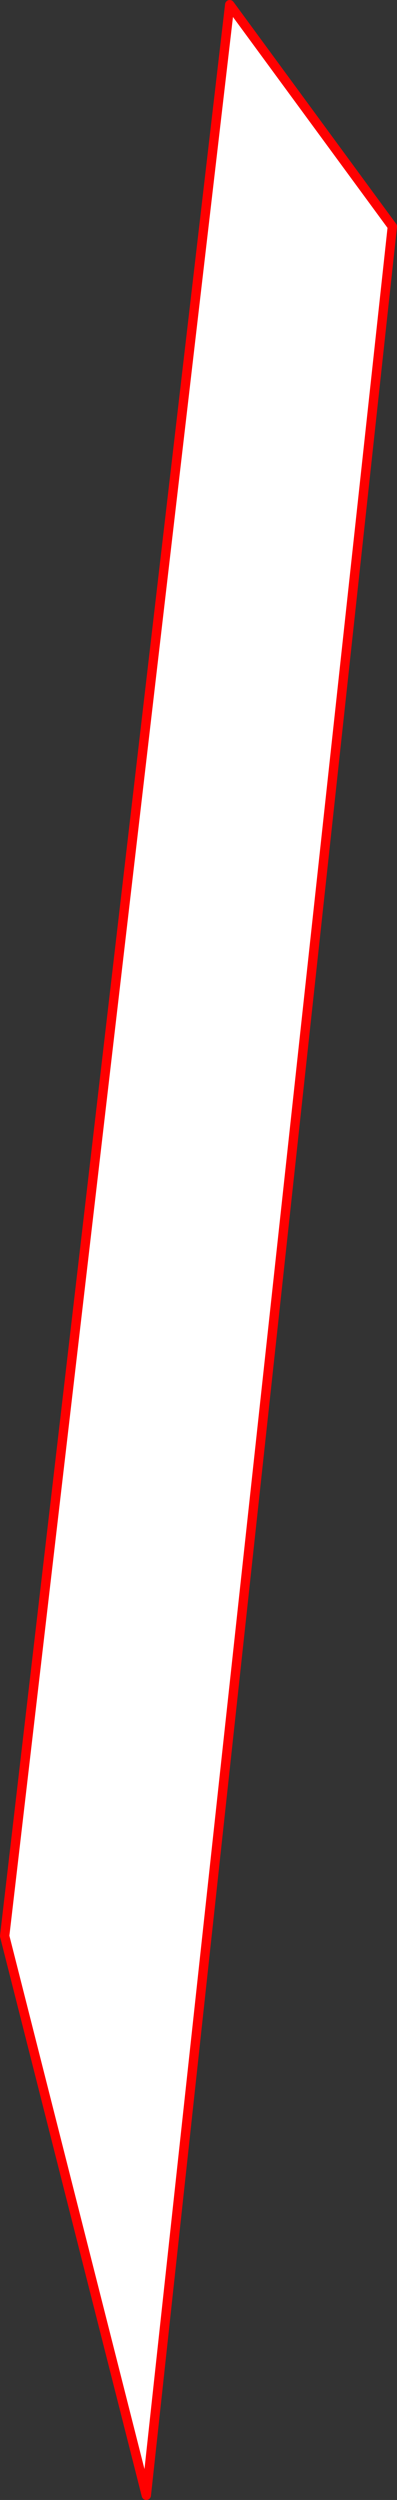 <?xml version="1.0" encoding="UTF-8" standalone="no"?>
<svg xmlns:xlink="http://www.w3.org/1999/xlink" height="535.7px" width="85.2px" xmlns="http://www.w3.org/2000/svg">
  <rect width="100%" height="100%" fill="#333333" stroke="none"/>
  <g transform="matrix(1.0, 0.0, 0.0, 1.0, -349.2, 203.9)">
    <path d="M433.4 -155.35 L380.6 330.8 350.2 210.95 398.5 -202.9 433.4 -155.35" fill="#ffffff" fill-rule="evenodd" stroke="none"/>
    <path d="M433.4 -155.35 L380.6 330.8 350.2 210.95 398.5 -202.9 433.4 -155.35 Z" fill="none" stroke="#ff0000" stroke-linecap="round" stroke-linejoin="round" stroke-width="2.0"/>
  </g>
</svg>
